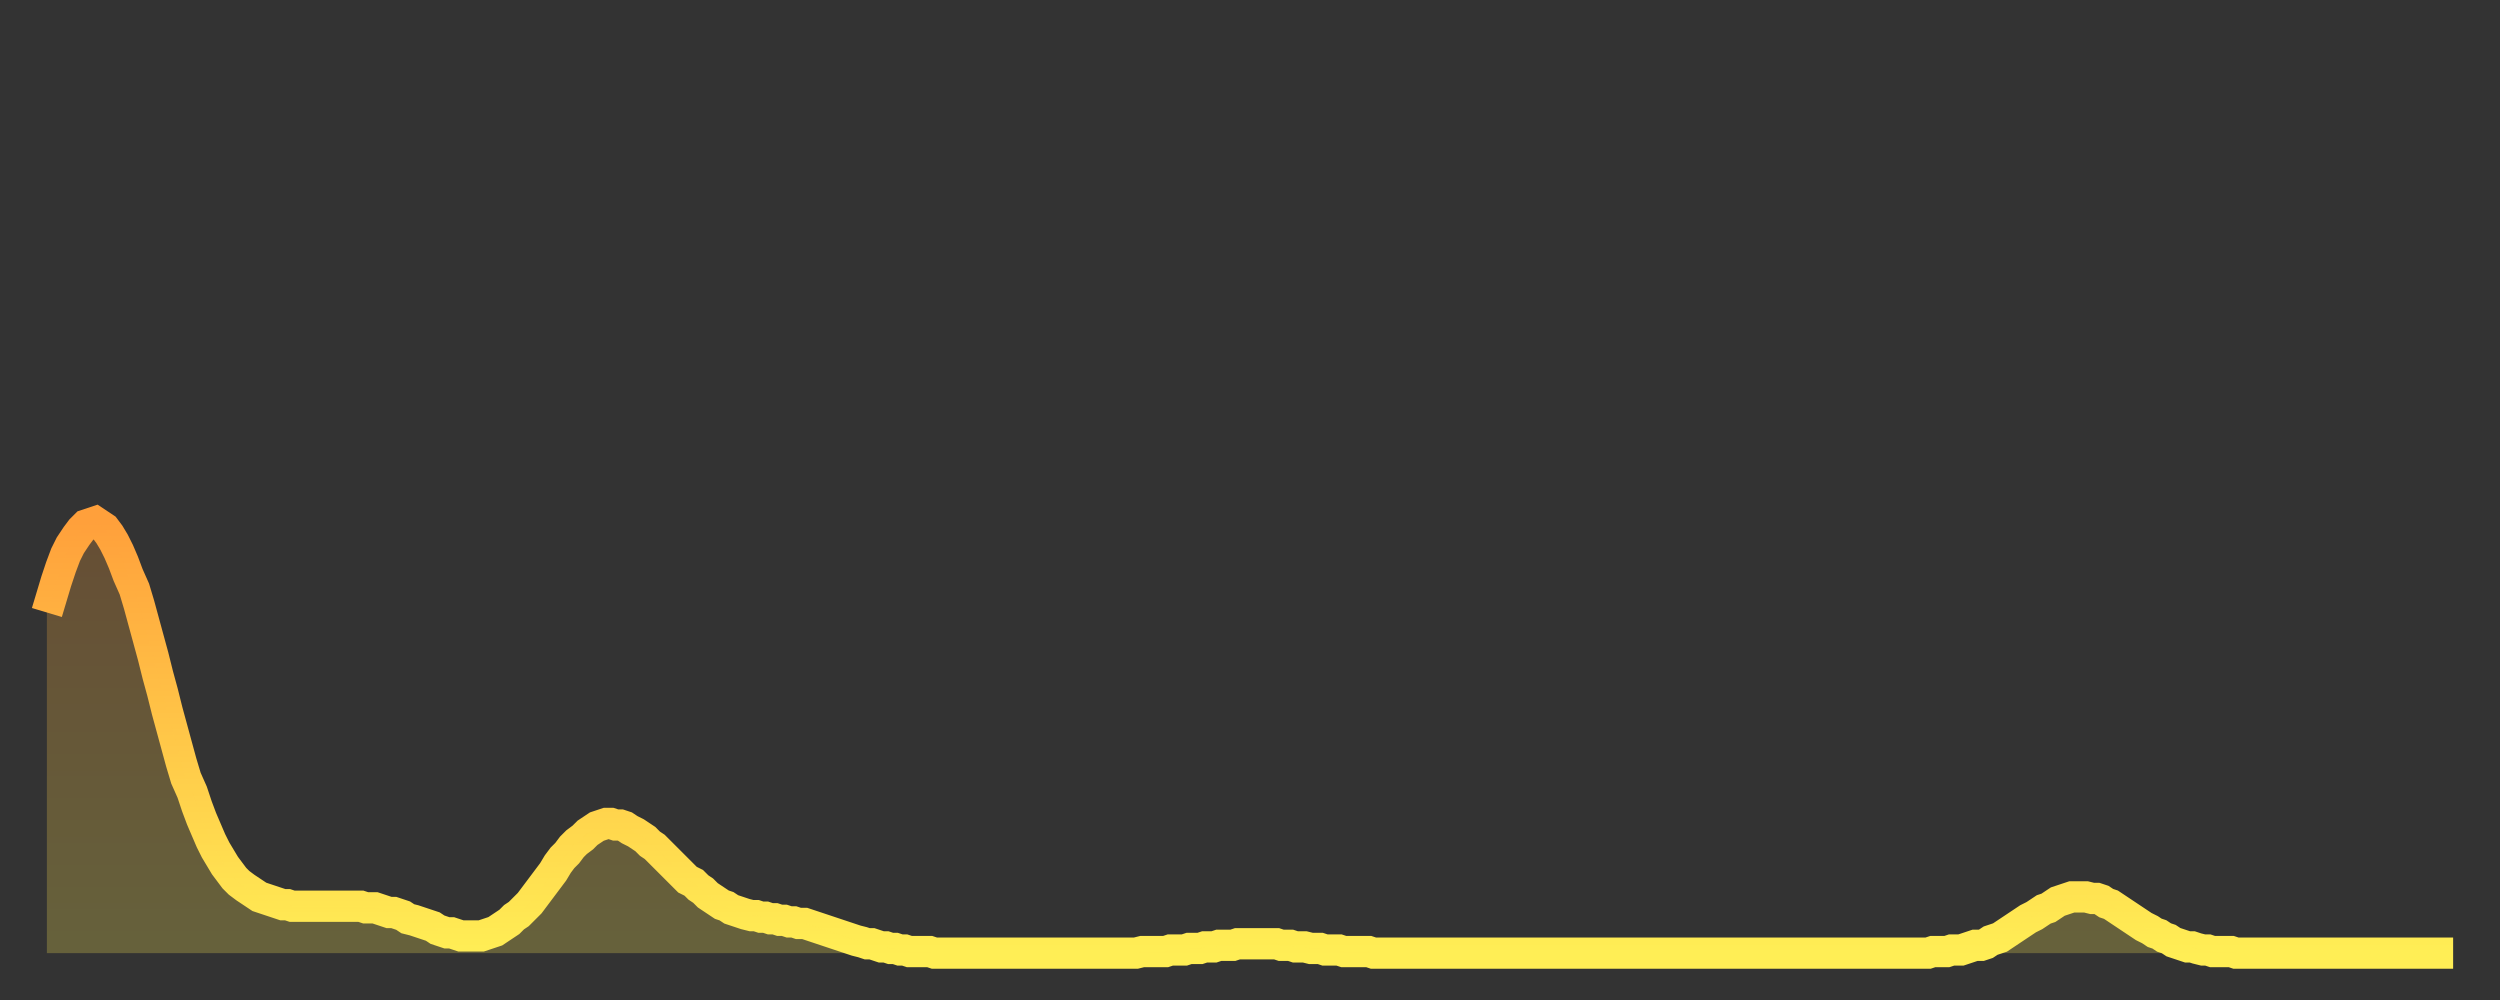 <?xml version="1.0" encoding="utf-8" ?>
<svg baseProfile="full" height="64" version="1.1" width="160" xmlns="http://www.w3.org/2000/svg" xmlns:ev="http://www.w3.org/2001/xml-events" xmlns:xlink="http://www.w3.org/1999/xlink"><rect width="100%" height="100%" fill="#333333" stroke="none"/><defs><linearGradient id="id1406898" x1="0" x2="0" y1="0" y2="1"><stop offset="0%" stop-color="#ffa03b" /><stop offset="50%" stop-color="#ffc748" /><stop offset="100%" stop-color="#ffee55" /></linearGradient></defs><g transform="translate(3,3)"><g><path d="M 0.0 36.2 0.3 35.2 0.6 34.2 0.9 33.3 1.2 32.5 1.5 31.9 1.9 31.3 2.2 30.9 2.5 30.6 2.8 30.5 3.1 30.4 3.4 30.6 3.7 30.8 4.0 31.2 4.3 31.7 4.6 32.3 4.9 33.0 5.2 33.8 5.6 34.7 5.9 35.7 6.2 36.8 6.5 37.9 6.8 39.0 7.1 40.2 7.4 41.3 7.7 42.5 8.0 43.6 8.3 44.7 8.6 45.8 8.9 46.8 9.3 47.7 9.6 48.6 9.9 49.4 10.2 50.1 10.5 50.8 10.8 51.4 11.1 51.9 11.4 52.4 11.7 52.8 12.0 53.2 12.3 53.5 12.7 53.8 13.0 54.0 13.3 54.2 13.6 54.4 13.9 54.5 14.2 54.6 14.5 54.7 14.8 54.8 15.1 54.9 15.4 54.9 15.7 55.0 16.0 55.0 16.4 55.0 16.7 55.0 17.0 55.0 17.3 55.0 17.6 55.0 17.9 55.0 18.2 55.0 18.5 55.0 18.8 55.0 19.1 55.0 19.4 55.0 19.8 55.0 20.1 55.0 20.4 55.1 20.7 55.1 21.0 55.1 21.3 55.2 21.6 55.3 21.9 55.4 22.2 55.4 22.5 55.5 22.8 55.6 23.1 55.8 23.5 55.9 23.8 56.0 24.1 56.1 24.4 56.2 24.7 56.3 25.0 56.5 25.3 56.6 25.6 56.7 25.9 56.7 26.2 56.8 26.5 56.9 26.8 56.9 27.2 56.9 27.5 56.9 27.8 56.9 28.1 56.8 28.4 56.7 28.7 56.6 29.0 56.4 29.3 56.2 29.6 56.0 29.9 55.7 30.2 55.5 30.6 55.1 30.9 54.8 31.2 54.4 31.5 54.0 31.8 53.6 32.1 53.2 32.4 52.8 32.7 52.3 33.0 51.9 33.3 51.6 33.6 51.2 33.9 50.9 34.3 50.6 34.6 50.3 34.9 50.1 35.2 49.9 35.5 49.8 35.8 49.7 36.1 49.7 36.4 49.8 36.7 49.8 37.0 49.9 37.3 50.1 37.7 50.3 38.0 50.5 38.3 50.7 38.6 51.0 38.9 51.2 39.2 51.5 39.5 51.8 39.8 52.1 40.1 52.4 40.4 52.7 40.7 53.0 41.0 53.3 41.4 53.5 41.7 53.8 42.0 54.0 42.3 54.3 42.6 54.5 42.9 54.7 43.2 54.9 43.5 55.0 43.8 55.2 44.1 55.3 44.4 55.4 44.7 55.5 45.1 55.6 45.4 55.6 45.7 55.7 46.0 55.7 46.3 55.8 46.6 55.8 46.9 55.9 47.2 55.9 47.5 56.0 47.8 56.0 48.1 56.1 48.5 56.1 48.8 56.2 49.1 56.3 49.4 56.4 49.7 56.5 50.0 56.6 50.3 56.7 50.6 56.8 50.9 56.9 51.2 57.0 51.5 57.1 51.8 57.2 52.2 57.3 52.5 57.4 52.8 57.4 53.1 57.5 53.4 57.6 53.7 57.6 54.0 57.7 54.3 57.7 54.6 57.8 54.9 57.8 55.2 57.9 55.6 57.9 55.9 57.9 56.2 57.9 56.5 57.9 56.8 58.0 57.1 58.0 57.4 58.0 57.7 58.0 58.0 58.0 58.3 58.0 58.6 58.0 58.9 58.0 59.3 58.0 59.6 58.0 59.9 58.0 60.2 58.0 60.5 58.0 60.8 58.0 61.1 58.0 61.4 58.0 61.7 58.0 62.0 58.0 62.3 58.0 62.6 58.0 63.0 58.0 63.3 58.0 63.6 58.0 63.9 58.0 64.2 58.0 64.5 58.0 64.8 58.0 65.1 58.0 65.4 58.0 65.7 58.0 66.0 58.0 66.4 58.0 66.7 58.0 67.0 58.0 67.3 58.0 67.6 58.0 67.9 58.0 68.2 58.0 68.5 58.0 68.8 58.0 69.1 58.0 69.4 58.0 69.7 58.0 70.1 57.9 70.4 57.9 70.7 57.9 71.0 57.9 71.3 57.9 71.6 57.9 71.9 57.8 72.2 57.8 72.5 57.8 72.8 57.8 73.1 57.7 73.5 57.7 73.8 57.7 74.1 57.6 74.4 57.6 74.7 57.6 75.0 57.5 75.3 57.5 75.6 57.5 75.9 57.5 76.2 57.4 76.5 57.4 76.8 57.4 77.2 57.4 77.5 57.4 77.8 57.4 78.1 57.4 78.4 57.4 78.7 57.4 79.0 57.5 79.3 57.5 79.6 57.5 79.9 57.6 80.2 57.6 80.5 57.6 80.9 57.7 81.2 57.7 81.5 57.7 81.8 57.8 82.1 57.8 82.4 57.8 82.7 57.8 83.0 57.9 83.3 57.9 83.6 57.9 83.9 57.9 84.3 57.9 84.6 57.9 84.9 58.0 85.2 58.0 85.5 58.0 85.8 58.0 86.1 58.0 86.4 58.0 86.7 58.0 87.0 58.0 87.3 58.0 87.6 58.0 88.0 58.0 88.3 58.0 88.6 58.0 88.9 58.0 89.2 58.0 89.5 58.0 89.8 58.0 90.1 58.0 90.4 58.0 90.7 58.0 91.0 58.0 91.4 58.0 91.7 58.0 92.0 58.0 92.3 58.0 92.6 58.0 92.9 58.0 93.2 58.0 93.5 58.0 93.8 58.0 94.1 58.0 94.4 58.0 94.7 58.0 95.1 58.0 95.4 58.0 95.7 58.0 96.0 58.0 96.3 58.0 96.6 58.0 96.9 58.0 97.2 58.0 97.5 58.0 97.8 58.0 98.1 58.0 98.4 58.0 98.8 58.0 99.1 58.0 99.4 58.0 99.7 58.0 100.0 58.0 100.3 58.0 100.6 58.0 100.9 58.0 101.2 58.0 101.5 58.0 101.8 58.0 102.2 58.0 102.5 58.0 102.8 58.0 103.1 58.0 103.4 58.0 103.7 58.0 104.0 58.0 104.3 58.0 104.6 58.0 104.9 58.0 105.2 58.0 105.5 58.0 105.9 58.0 106.2 58.0 106.5 58.0 106.8 58.0 107.1 58.0 107.4 58.0 107.7 58.0 108.0 58.0 108.3 58.0 108.6 58.0 108.9 58.0 109.3 58.0 109.6 58.0 109.9 58.0 110.2 58.0 110.5 58.0 110.8 58.0 111.1 58.0 111.4 58.0 111.7 58.0 112.0 58.0 112.3 58.0 112.6 58.0 113.0 58.0 113.3 58.0 113.6 58.0 113.9 58.0 114.2 58.0 114.5 58.0 114.8 58.0 115.1 58.0 115.4 58.0 115.7 58.0 116.0 58.0 116.3 58.0 116.7 58.0 117.0 58.0 117.3 58.0 117.6 58.0 117.9 58.0 118.2 58.0 118.5 58.0 118.8 58.0 119.1 58.0 119.4 58.0 119.7 58.0 120.1 58.0 120.4 58.0 120.7 57.9 121.0 57.9 121.3 57.9 121.6 57.9 121.9 57.8 122.2 57.8 122.5 57.8 122.8 57.7 123.1 57.6 123.4 57.5 123.8 57.5 124.1 57.4 124.4 57.2 124.7 57.1 125.0 57.0 125.3 56.8 125.6 56.6 125.9 56.4 126.2 56.2 126.5 56.0 126.8 55.8 127.2 55.6 127.5 55.4 127.8 55.2 128.1 55.1 128.4 54.9 128.7 54.7 129.0 54.6 129.3 54.5 129.6 54.4 129.9 54.4 130.2 54.4 130.5 54.4 130.9 54.5 131.2 54.5 131.5 54.6 131.8 54.8 132.1 54.9 132.4 55.1 132.7 55.3 133.0 55.5 133.3 55.7 133.6 55.9 133.9 56.1 134.2 56.3 134.6 56.5 134.9 56.7 135.2 56.8 135.5 57.0 135.8 57.1 136.1 57.3 136.4 57.4 136.7 57.5 137.0 57.6 137.3 57.6 137.6 57.7 138.0 57.8 138.3 57.8 138.6 57.9 138.9 57.9 139.2 57.9 139.5 57.9 139.8 57.9 140.1 58.0 140.4 58.0 140.7 58.0 141.0 58.0 141.3 58.0 141.7 58.0 142.0 58.0 142.3 58.0 142.6 58.0 142.9 58.0 143.2 58.0 143.5 58.0 143.8 58.0 144.1 58.0 144.4 58.0 144.7 58.0 145.1 58.0 145.4 58.0 145.7 58.0 146.0 58.0 146.3 58.0 146.6 58.0 146.9 58.0 147.2 58.0 147.5 58.0 147.8 58.0 148.1 58.0 148.4 58.0 148.8 58.0 149.1 58.0 149.4 58.0 149.7 58.0 150.0 58.0 150.3 58.0 150.6 58.0 150.9 58.0 151.2 58.0 151.5 58.0 151.8 58.0 152.1 58.0 152.5 58.0 152.8 58.0 153.1 58.0 153.4 58.0 153.7 58.0 154.0 58.0" fill="none" id="graph-curve" opacity="1" stroke="url(#id1406898)" stroke-width="2" /><path d="M 0 58 L 0.0 36.2 0.3 35.2 0.6 34.2 0.9 33.3 1.2 32.5 1.5 31.9 1.9 31.3 2.2 30.9 2.5 30.6 2.8 30.5 3.1 30.4 3.4 30.6 3.7 30.8 4.0 31.2 4.3 31.7 4.6 32.3 4.9 33.0 5.2 33.8 5.6 34.7 5.9 35.7 6.2 36.8 6.5 37.9 6.8 39.0 7.1 40.2 7.4 41.3 7.7 42.5 8.0 43.6 8.3 44.7 8.6 45.8 8.9 46.8 9.3 47.7 9.6 48.6 9.9 49.4 10.2 50.1 10.5 50.8 10.8 51.4 11.1 51.9 11.4 52.4 11.7 52.8 12.0 53.2 12.3 53.5 12.7 53.8 13.0 54.0 13.3 54.2 13.6 54.4 13.9 54.5 14.2 54.6 14.5 54.7 14.8 54.8 15.1 54.9 15.4 54.9 15.7 55.0 16.0 55.0 16.4 55.0 16.7 55.0 17.0 55.0 17.3 55.0 17.6 55.0 17.9 55.0 18.2 55.0 18.5 55.0 18.8 55.0 19.1 55.0 19.4 55.0 19.8 55.0 20.1 55.0 20.4 55.1 20.7 55.1 21.0 55.1 21.3 55.2 21.6 55.3 21.9 55.4 22.2 55.4 22.5 55.5 22.8 55.6 23.1 55.8 23.5 55.9 23.8 56.0 24.1 56.1 24.4 56.2 24.7 56.3 25.0 56.5 25.3 56.6 25.6 56.7 25.9 56.7 26.2 56.8 26.5 56.9 26.8 56.9 27.2 56.9 27.5 56.9 27.8 56.9 28.1 56.8 28.4 56.7 28.7 56.6 29.0 56.4 29.3 56.2 29.6 56.0 29.9 55.7 30.2 55.5 30.6 55.1 30.9 54.8 31.2 54.4 31.5 54.0 31.8 53.6 32.1 53.2 32.4 52.8 32.7 52.3 33.0 51.9 33.3 51.6 33.6 51.2 33.9 50.9 34.3 50.6 34.6 50.3 34.9 50.1 35.2 49.9 35.5 49.8 35.8 49.7 36.1 49.7 36.4 49.8 36.7 49.8 37.0 49.9 37.3 50.1 37.7 50.3 38.0 50.5 38.3 50.7 38.6 51.0 38.9 51.2 39.2 51.5 39.5 51.8 39.8 52.1 40.1 52.4 40.4 52.7 40.7 53.0 41.0 53.3 41.4 53.5 41.7 53.8 42.0 54.0 42.3 54.3 42.6 54.5 42.9 54.7 43.2 54.9 43.5 55.0 43.8 55.2 44.1 55.3 44.4 55.4 44.7 55.5 45.1 55.6 45.4 55.6 45.7 55.7 46.0 55.7 46.3 55.8 46.6 55.8 46.9 55.9 47.2 55.9 47.5 56.0 47.8 56.0 48.1 56.1 48.5 56.1 48.8 56.2 49.1 56.3 49.4 56.4 49.7 56.5 50.0 56.6 50.3 56.7 50.6 56.8 50.9 56.9 51.2 57.0 51.5 57.1 51.8 57.2 52.2 57.3 52.5 57.4 52.8 57.4 53.1 57.5 53.4 57.6 53.7 57.6 54.0 57.7 54.3 57.7 54.6 57.8 54.9 57.8 55.2 57.9 55.6 57.9 55.9 57.9 56.2 57.9 56.5 57.9 56.8 58.0 57.1 58.0 57.4 58.0 57.7 58.0 58.0 58.0 58.3 58.0 58.6 58.0 58.9 58.0 59.3 58.0 59.6 58.0 59.9 58.0 60.2 58.0 60.5 58.0 60.8 58.0 61.1 58.0 61.4 58.0 61.7 58.0 62.0 58.0 62.3 58.0 62.6 58.0 63.0 58.0 63.3 58.0 63.6 58.0 63.9 58.0 64.2 58.0 64.5 58.0 64.8 58.0 65.1 58.0 65.4 58.0 65.7 58.0 66.0 58.0 66.4 58.0 66.7 58.0 67.0 58.0 67.3 58.0 67.6 58.0 67.9 58.0 68.2 58.0 68.5 58.0 68.8 58.0 69.1 58.0 69.4 58.0 69.7 58.0 70.1 57.9 70.4 57.9 70.7 57.9 71.0 57.9 71.3 57.9 71.6 57.9 71.9 57.8 72.2 57.8 72.5 57.8 72.8 57.8 73.1 57.7 73.5 57.7 73.8 57.7 74.1 57.6 74.4 57.6 74.7 57.6 75.0 57.5 75.3 57.5 75.6 57.5 75.9 57.5 76.2 57.4 76.5 57.4 76.8 57.4 77.2 57.4 77.5 57.4 77.8 57.4 78.1 57.4 78.4 57.4 78.7 57.4 79.0 57.5 79.3 57.5 79.6 57.5 79.9 57.6 80.2 57.6 80.5 57.6 80.9 57.7 81.2 57.7 81.5 57.7 81.8 57.8 82.1 57.8 82.4 57.8 82.7 57.8 83.0 57.9 83.3 57.9 83.6 57.9 83.9 57.9 84.3 57.9 84.6 57.9 84.9 58.0 85.2 58.0 85.5 58.0 85.8 58.0 86.1 58.0 86.4 58.0 86.7 58.0 87.0 58.0 87.3 58.0 87.6 58.0 88.0 58.0 88.3 58.0 88.6 58.0 88.9 58.0 89.2 58.0 89.5 58.0 89.8 58.0 90.1 58.0 90.4 58.0 90.7 58.0 91.0 58.0 91.4 58.0 91.7 58.0 92.0 58.0 92.3 58.0 92.6 58.0 92.9 58.0 93.2 58.0 93.5 58.0 93.8 58.0 94.1 58.0 94.4 58.0 94.7 58.0 95.1 58.0 95.4 58.0 95.7 58.0 96.0 58.0 96.3 58.0 96.6 58.0 96.9 58.0 97.2 58.0 97.5 58.0 97.8 58.0 98.1 58.0 98.4 58.0 98.8 58.0 99.1 58.0 99.4 58.0 99.7 58.0 100.0 58.0 100.3 58.0 100.6 58.0 100.9 58.0 101.2 58.0 101.5 58.0 101.8 58.0 102.2 58.0 102.5 58.0 102.8 58.0 103.1 58.0 103.4 58.0 103.7 58.0 104.0 58.0 104.3 58.0 104.6 58.0 104.9 58.0 105.2 58.0 105.5 58.0 105.9 58.0 106.2 58.0 106.5 58.0 106.8 58.0 107.1 58.0 107.4 58.0 107.7 58.0 108.0 58.0 108.3 58.0 108.6 58.0 108.9 58.0 109.3 58.0 109.6 58.0 109.9 58.0 110.2 58.0 110.5 58.0 110.8 58.0 111.1 58.0 111.4 58.0 111.7 58.0 112.0 58.0 112.3 58.0 112.6 58.0 113.0 58.0 113.3 58.0 113.6 58.0 113.9 58.0 114.2 58.0 114.5 58.0 114.8 58.0 115.1 58.0 115.4 58.0 115.7 58.0 116.0 58.0 116.3 58.0 116.7 58.0 117.0 58.0 117.3 58.0 117.6 58.0 117.9 58.0 118.2 58.0 118.5 58.0 118.8 58.0 119.1 58.0 119.4 58.0 119.7 58.0 120.1 58.0 120.4 58.0 120.7 57.9 121.0 57.9 121.3 57.9 121.6 57.9 121.9 57.8 122.2 57.8 122.5 57.8 122.8 57.7 123.1 57.6 123.4 57.5 123.8 57.5 124.1 57.4 124.4 57.2 124.7 57.1 125.0 57.0 125.3 56.8 125.6 56.6 125.9 56.4 126.2 56.2 126.5 56.0 126.8 55.8 127.2 55.6 127.5 55.4 127.8 55.2 128.1 55.1 128.4 54.9 128.7 54.7 129.0 54.6 129.3 54.5 129.6 54.4 129.9 54.4 130.2 54.4 130.5 54.4 130.9 54.5 131.2 54.5 131.5 54.6 131.8 54.8 132.1 54.9 132.4 55.1 132.7 55.3 133.0 55.5 133.3 55.7 133.6 55.9 133.9 56.1 134.2 56.3 134.6 56.5 134.9 56.7 135.2 56.8 135.5 57.0 135.8 57.1 136.1 57.3 136.4 57.4 136.7 57.5 137.0 57.6 137.3 57.6 137.6 57.7 138.0 57.8 138.3 57.8 138.6 57.9 138.9 57.9 139.2 57.9 139.5 57.9 139.8 57.9 140.1 58.0 140.4 58.0 140.7 58.0 141.0 58.0 141.3 58.0 141.7 58.0 142.0 58.0 142.3 58.0 142.6 58.0 142.9 58.0 143.2 58.0 143.5 58.0 143.8 58.0 144.1 58.0 144.4 58.0 144.7 58.0 145.1 58.0 145.4 58.0 145.7 58.0 146.0 58.0 146.3 58.0 146.6 58.0 146.9 58.0 147.2 58.0 147.5 58.0 147.8 58.0 148.1 58.0 148.4 58.0 148.8 58.0 149.1 58.0 149.4 58.0 149.7 58.0 150.0 58.0 150.3 58.0 150.6 58.0 150.9 58.0 151.2 58.0 151.5 58.0 151.8 58.0 152.1 58.0 152.5 58.0 152.8 58.0 153.1 58.0 153.4 58.0 153.7 58.0 154.0 58.0 154 58" fill="url(#id1406898)" fill-opacity=".25" id="graph-shadow" /></g></g></svg>